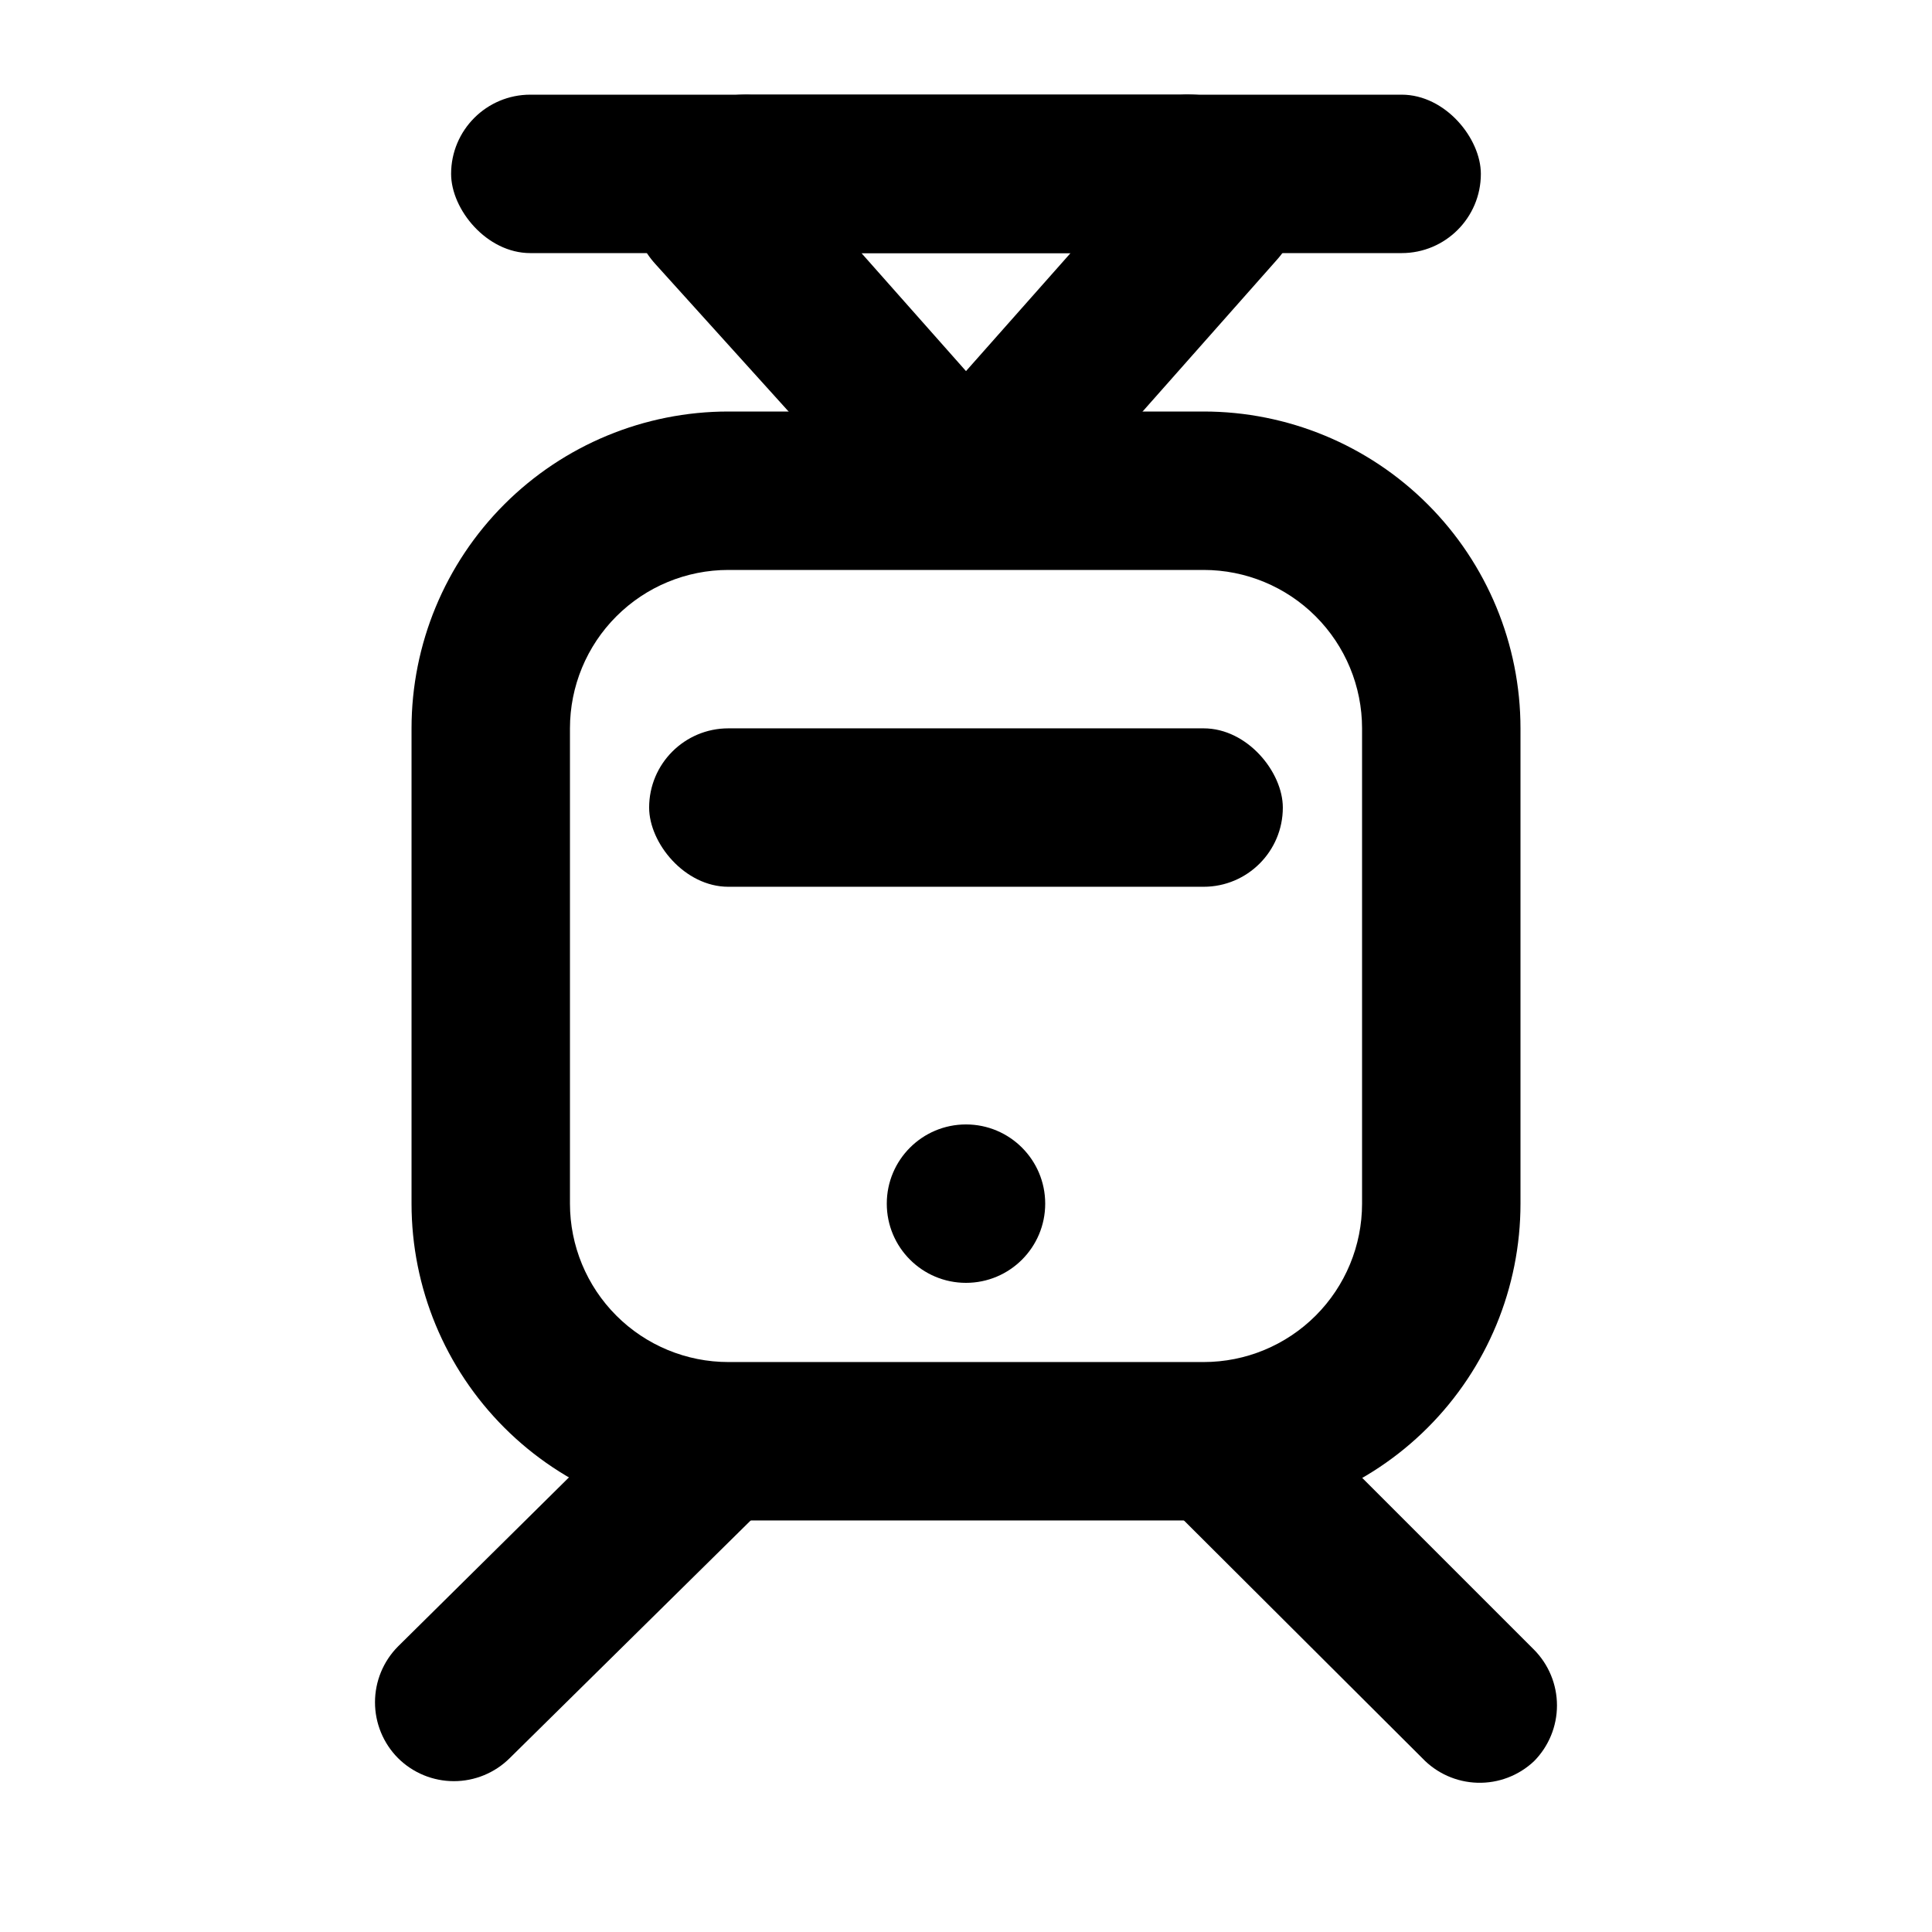 <?xml version="1.0" encoding="UTF-8"?>
<!-- Uploaded to: ICON Repo, www.iconrepo.com, Generator: ICON Repo Mixer Tools -->
<svg fill="#000000" width="800px" height="800px" version="1.1" viewBox="144 144 512 512" xmlns="http://www.w3.org/2000/svg">
 <g>
  <path d="m420.99 462.98c0 11.59-9.398 20.988-20.992 20.988s-20.992-9.398-20.992-20.988c0-11.594 9.398-20.992 20.992-20.992s20.992 9.398 20.992 20.992"/>
  <path d="m337.02 337.02h125.95c11.594 0 20.992 11.594 20.992 20.992 0 11.594-9.398 20.992-20.992 20.992h-125.95c-11.594 0-20.992-11.594-20.992-20.992 0-11.594 9.398-20.992 20.992-20.992z"/>
  <path d="m462.98 546.94h-125.95c-22.27 0-43.629-8.844-59.375-24.594-15.746-15.746-24.594-37.102-24.594-59.371v-125.95c0-22.27 8.848-43.629 24.594-59.375 15.746-15.746 37.105-24.594 59.375-24.594h125.95c22.27 0 43.625 8.848 59.371 24.594 15.75 15.746 24.594 37.105 24.594 59.375v125.95c0 22.27-8.844 43.625-24.594 59.371-15.746 15.75-37.102 24.594-59.371 24.594zm-125.95-251.9c-11.137 0-21.816 4.422-29.688 12.297-7.875 7.871-12.297 18.551-12.297 29.688v125.95c0 11.133 4.422 21.812 12.297 29.684 7.871 7.875 18.551 12.297 29.688 12.297h125.95c11.133 0 21.812-4.422 29.684-12.297 7.875-7.871 12.297-18.551 12.297-29.684v-125.95c0-11.137-4.422-21.816-12.297-29.688-7.871-7.875-18.551-12.297-29.684-12.297z"/>
  <path d="m249.48 609.92c-3.91-3.934-6.102-9.254-6.102-14.797 0-5.547 2.191-10.867 6.102-14.801l76.203-75.363 29.809 29.598-76.41 75.363c-3.934 3.91-9.254 6.106-14.801 6.106s-10.867-2.195-14.801-6.106z"/>
  <path d="m520.91 609.92-76.41-76.203 29.805-28.758 76.203 76.203c3.91 3.934 6.106 9.254 6.106 14.801 0 5.543-2.195 10.863-6.106 14.797-4.043 3.801-9.426 5.848-14.973 5.688-5.547-0.156-10.805-2.504-14.625-6.527z"/>
  <path d="m284.54 169.09h230.91c11.594 0 20.992 11.594 20.992 20.992 0 11.594-9.398 20.992-20.992 20.992h-230.91c-11.594 0-20.992-11.594-20.992-20.992 0-11.594 9.398-20.992 20.992-20.992z"/>
  <path d="m400 287.48c-9.566 0.23-18.789-3.578-25.402-10.496l-56.887-62.977c-3.246-3.578-5.371-8.031-6.117-12.805-0.746-4.777-0.078-9.664 1.918-14.062 2.617-5.629 6.848-10.348 12.156-13.562 5.309-3.215 11.453-4.781 17.652-4.492h113.36c6.086-0.379 12.148 1.027 17.445 4.047 5.297 3.023 9.594 7.527 12.363 12.957 2 4.398 2.664 9.289 1.918 14.062-0.746 4.773-2.871 9.227-6.113 12.809l-56.68 64.027v-0.004c-6.723 6.887-15.992 10.684-25.609 10.496zm-27.711-76.41 27.711 31.277 27.707-31.277z"/>
 </g>
</svg>